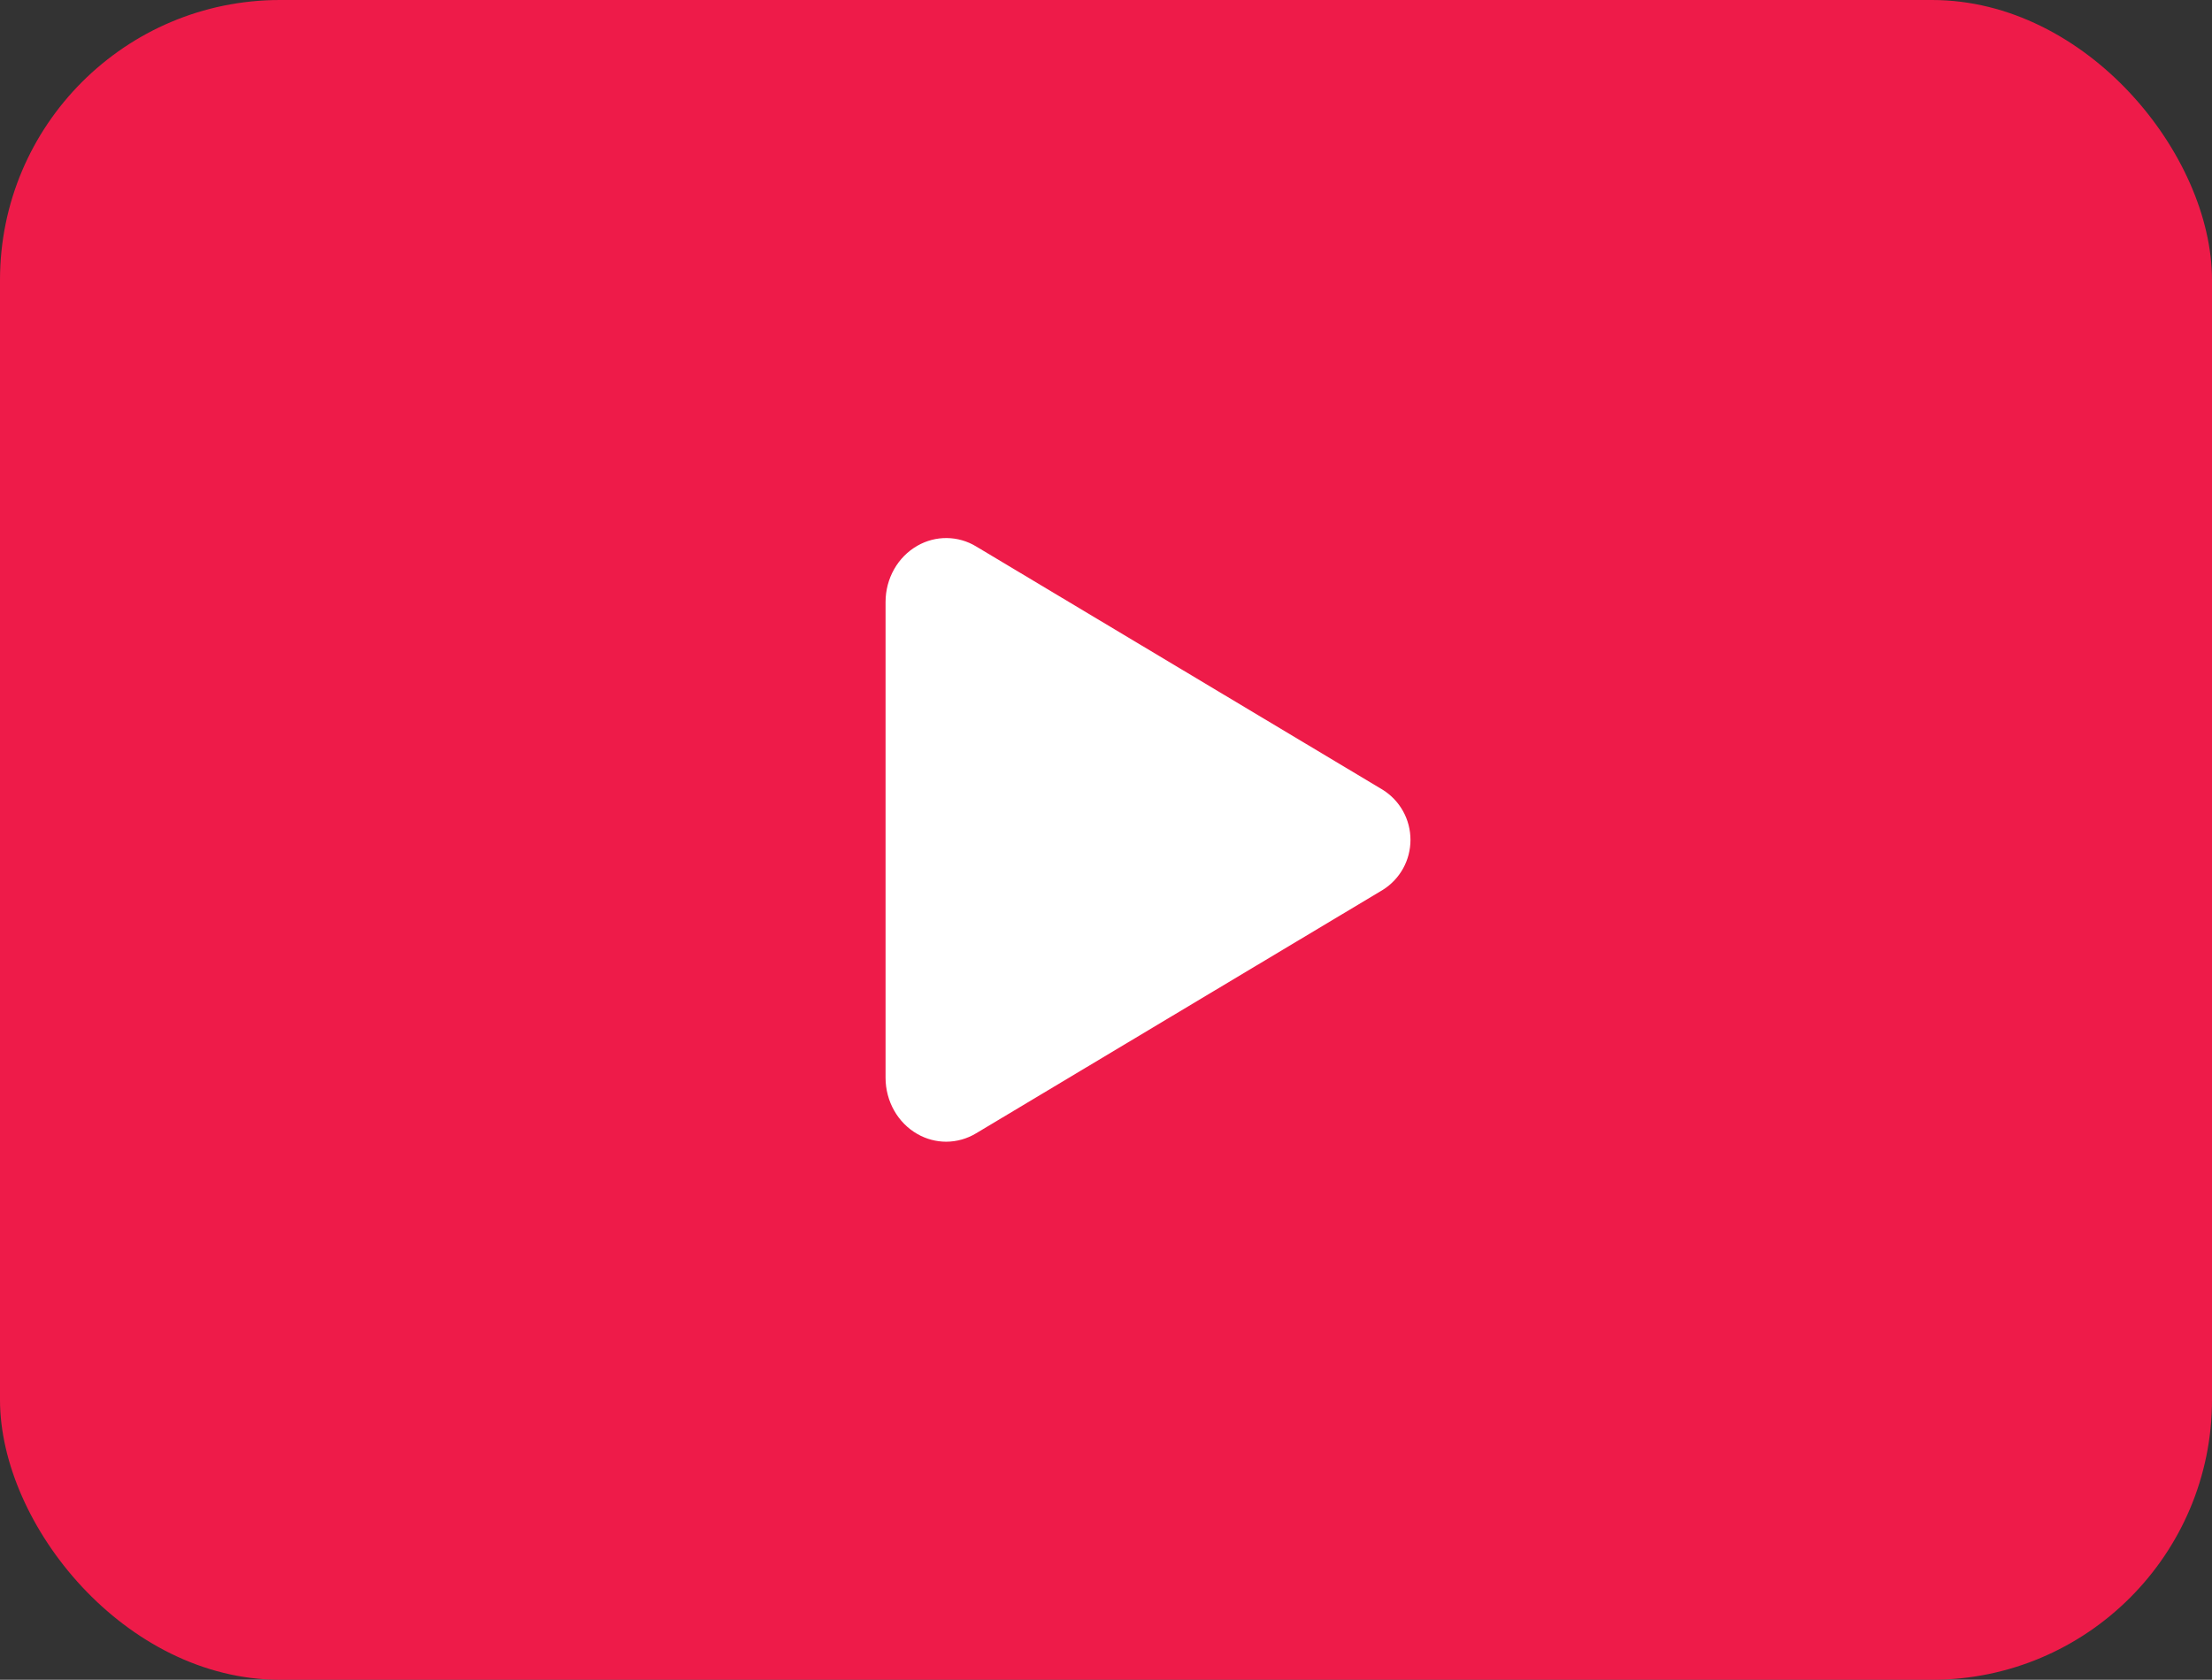 <?xml version="1.0" encoding="UTF-8"?> <svg xmlns="http://www.w3.org/2000/svg" width="79" height="60" viewBox="0 0 79 60" fill="none"><rect x="0" y="0" width="79" height="60" fill="#333333" stroke="none"/><rect width="79" height="60" rx="10" fill="#EE1B49"></rect><path d="M33.793 40.781C33.433 40.781 33.079 40.686 32.767 40.508C32.064 40.109 31.627 39.336 31.627 38.496V21.504C31.627 20.662 32.064 19.891 32.767 19.492C33.087 19.309 33.45 19.214 33.819 19.219C34.187 19.224 34.548 19.327 34.863 19.519L49.386 28.212C49.688 28.402 49.938 28.665 50.111 28.978C50.284 29.29 50.374 29.642 50.374 29.999C50.374 30.356 50.284 30.708 50.111 31.02C49.938 31.333 49.688 31.596 49.386 31.786L34.861 40.481C34.538 40.676 34.169 40.78 33.793 40.781Z" fill="white"></path></svg> 